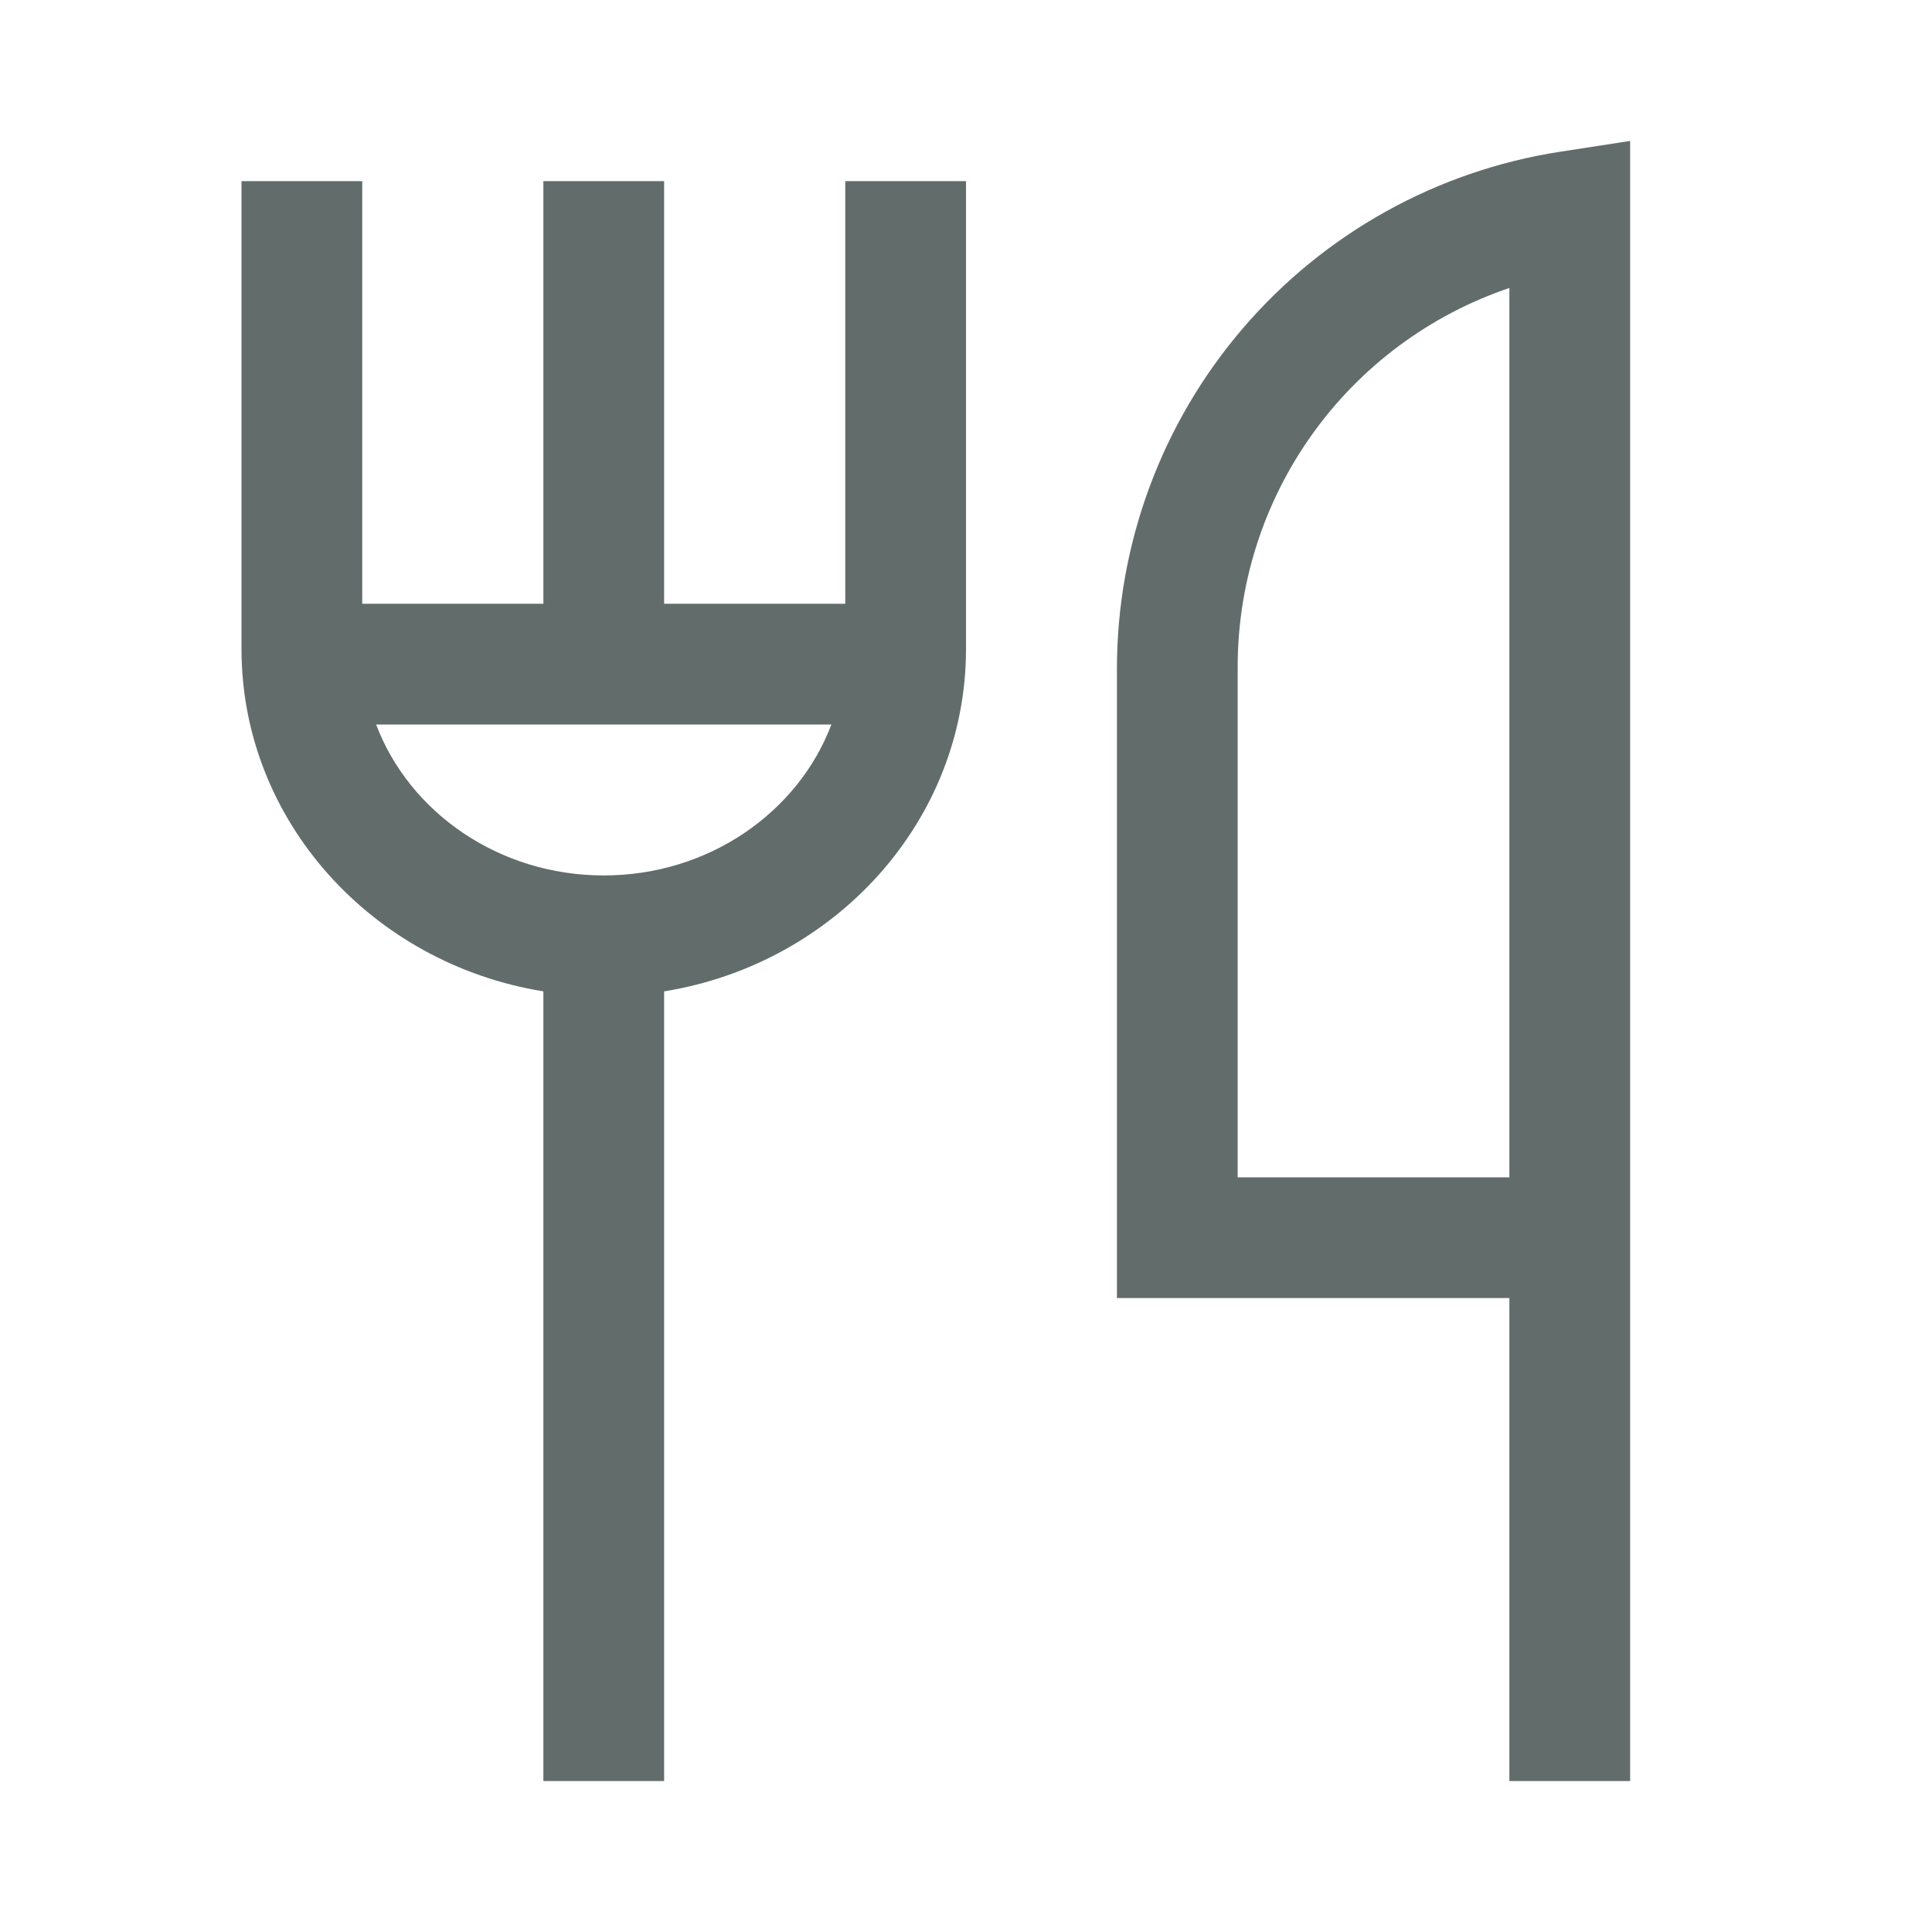 <svg width="40" height="40" viewBox="0 0 40 40" fill="none" xmlns="http://www.w3.org/2000/svg">
<path d="M17.5 12.5H13.75V3.75H11.25V12.5H7.5V3.75H5V13.438C5 16.993 7.707 19.953 11.25 20.525V36.875H13.75V20.525C17.293 19.953 20 16.993 20 13.438V3.75H17.5V12.5ZM12.5 18.125C10.327 18.125 8.475 16.819 7.787 15H17.213C16.525 16.819 14.673 18.125 12.5 18.125ZM32.31 3.14C29.753 3.533 27.421 4.829 25.736 6.793C24.051 8.756 23.125 11.258 23.125 13.846V26.875H31.25V36.875H33.75V2.918L32.31 3.14ZM31.25 24.375H25.625V13.846C25.616 12.107 26.155 10.411 27.165 8.996C28.174 7.581 29.604 6.519 31.25 5.962V24.375Z" fill="#626D6B"/>
</svg>
